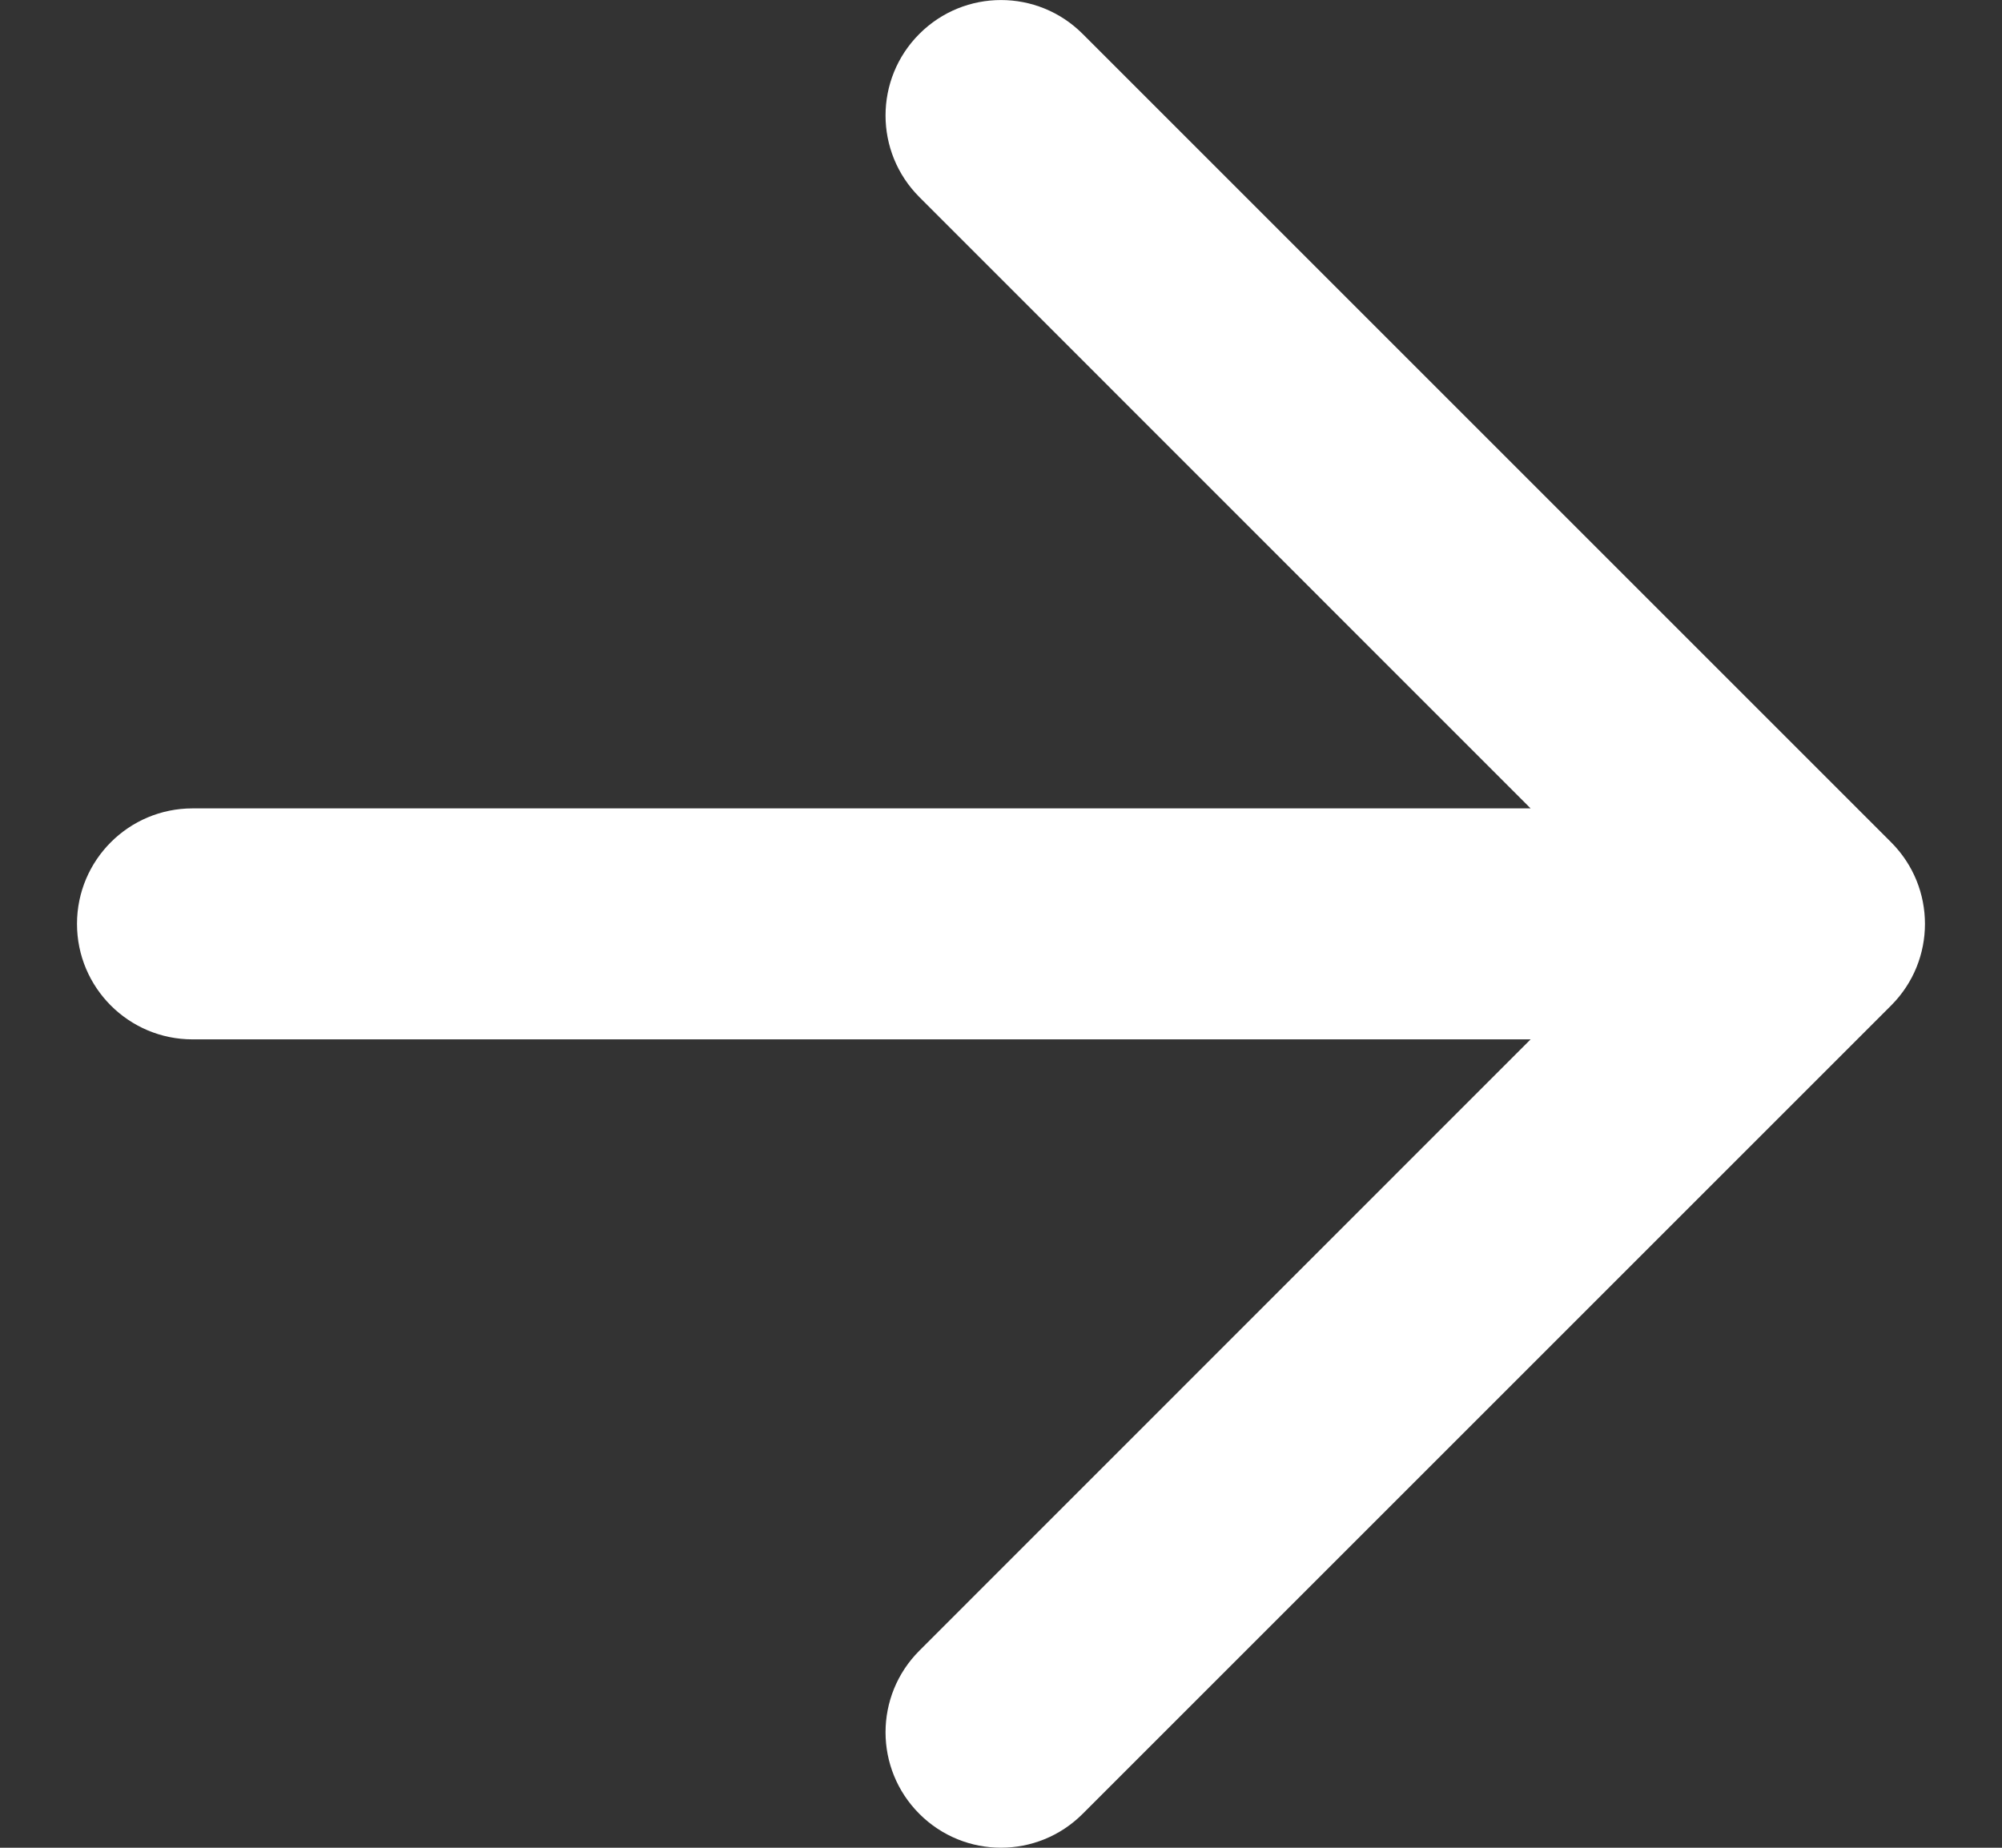 <svg width="13" height="12" viewBox="0 0 13 12" fill="none" xmlns="http://www.w3.org/2000/svg">
<rect x="0" y="0" width="13" height="12" fill="#333333" stroke="none"/>
<path fill-rule="evenodd" clip-rule="evenodd" d="M5.97 0.22C6.263 -0.073 6.737 -0.073 7.03 0.22L12.28 5.47C12.573 5.763 12.573 6.237 12.28 6.53L7.03 11.78C6.737 12.073 6.263 12.073 5.97 11.78C5.677 11.487 5.677 11.013 5.97 10.72L9.939 6.75H1.25C0.836 6.75 0.5 6.414 0.5 6C0.5 5.586 0.836 5.25 1.25 5.25H9.939L5.97 1.28C5.677 0.987 5.677 0.513 5.97 0.22Z" fill="white"/>
</svg>

